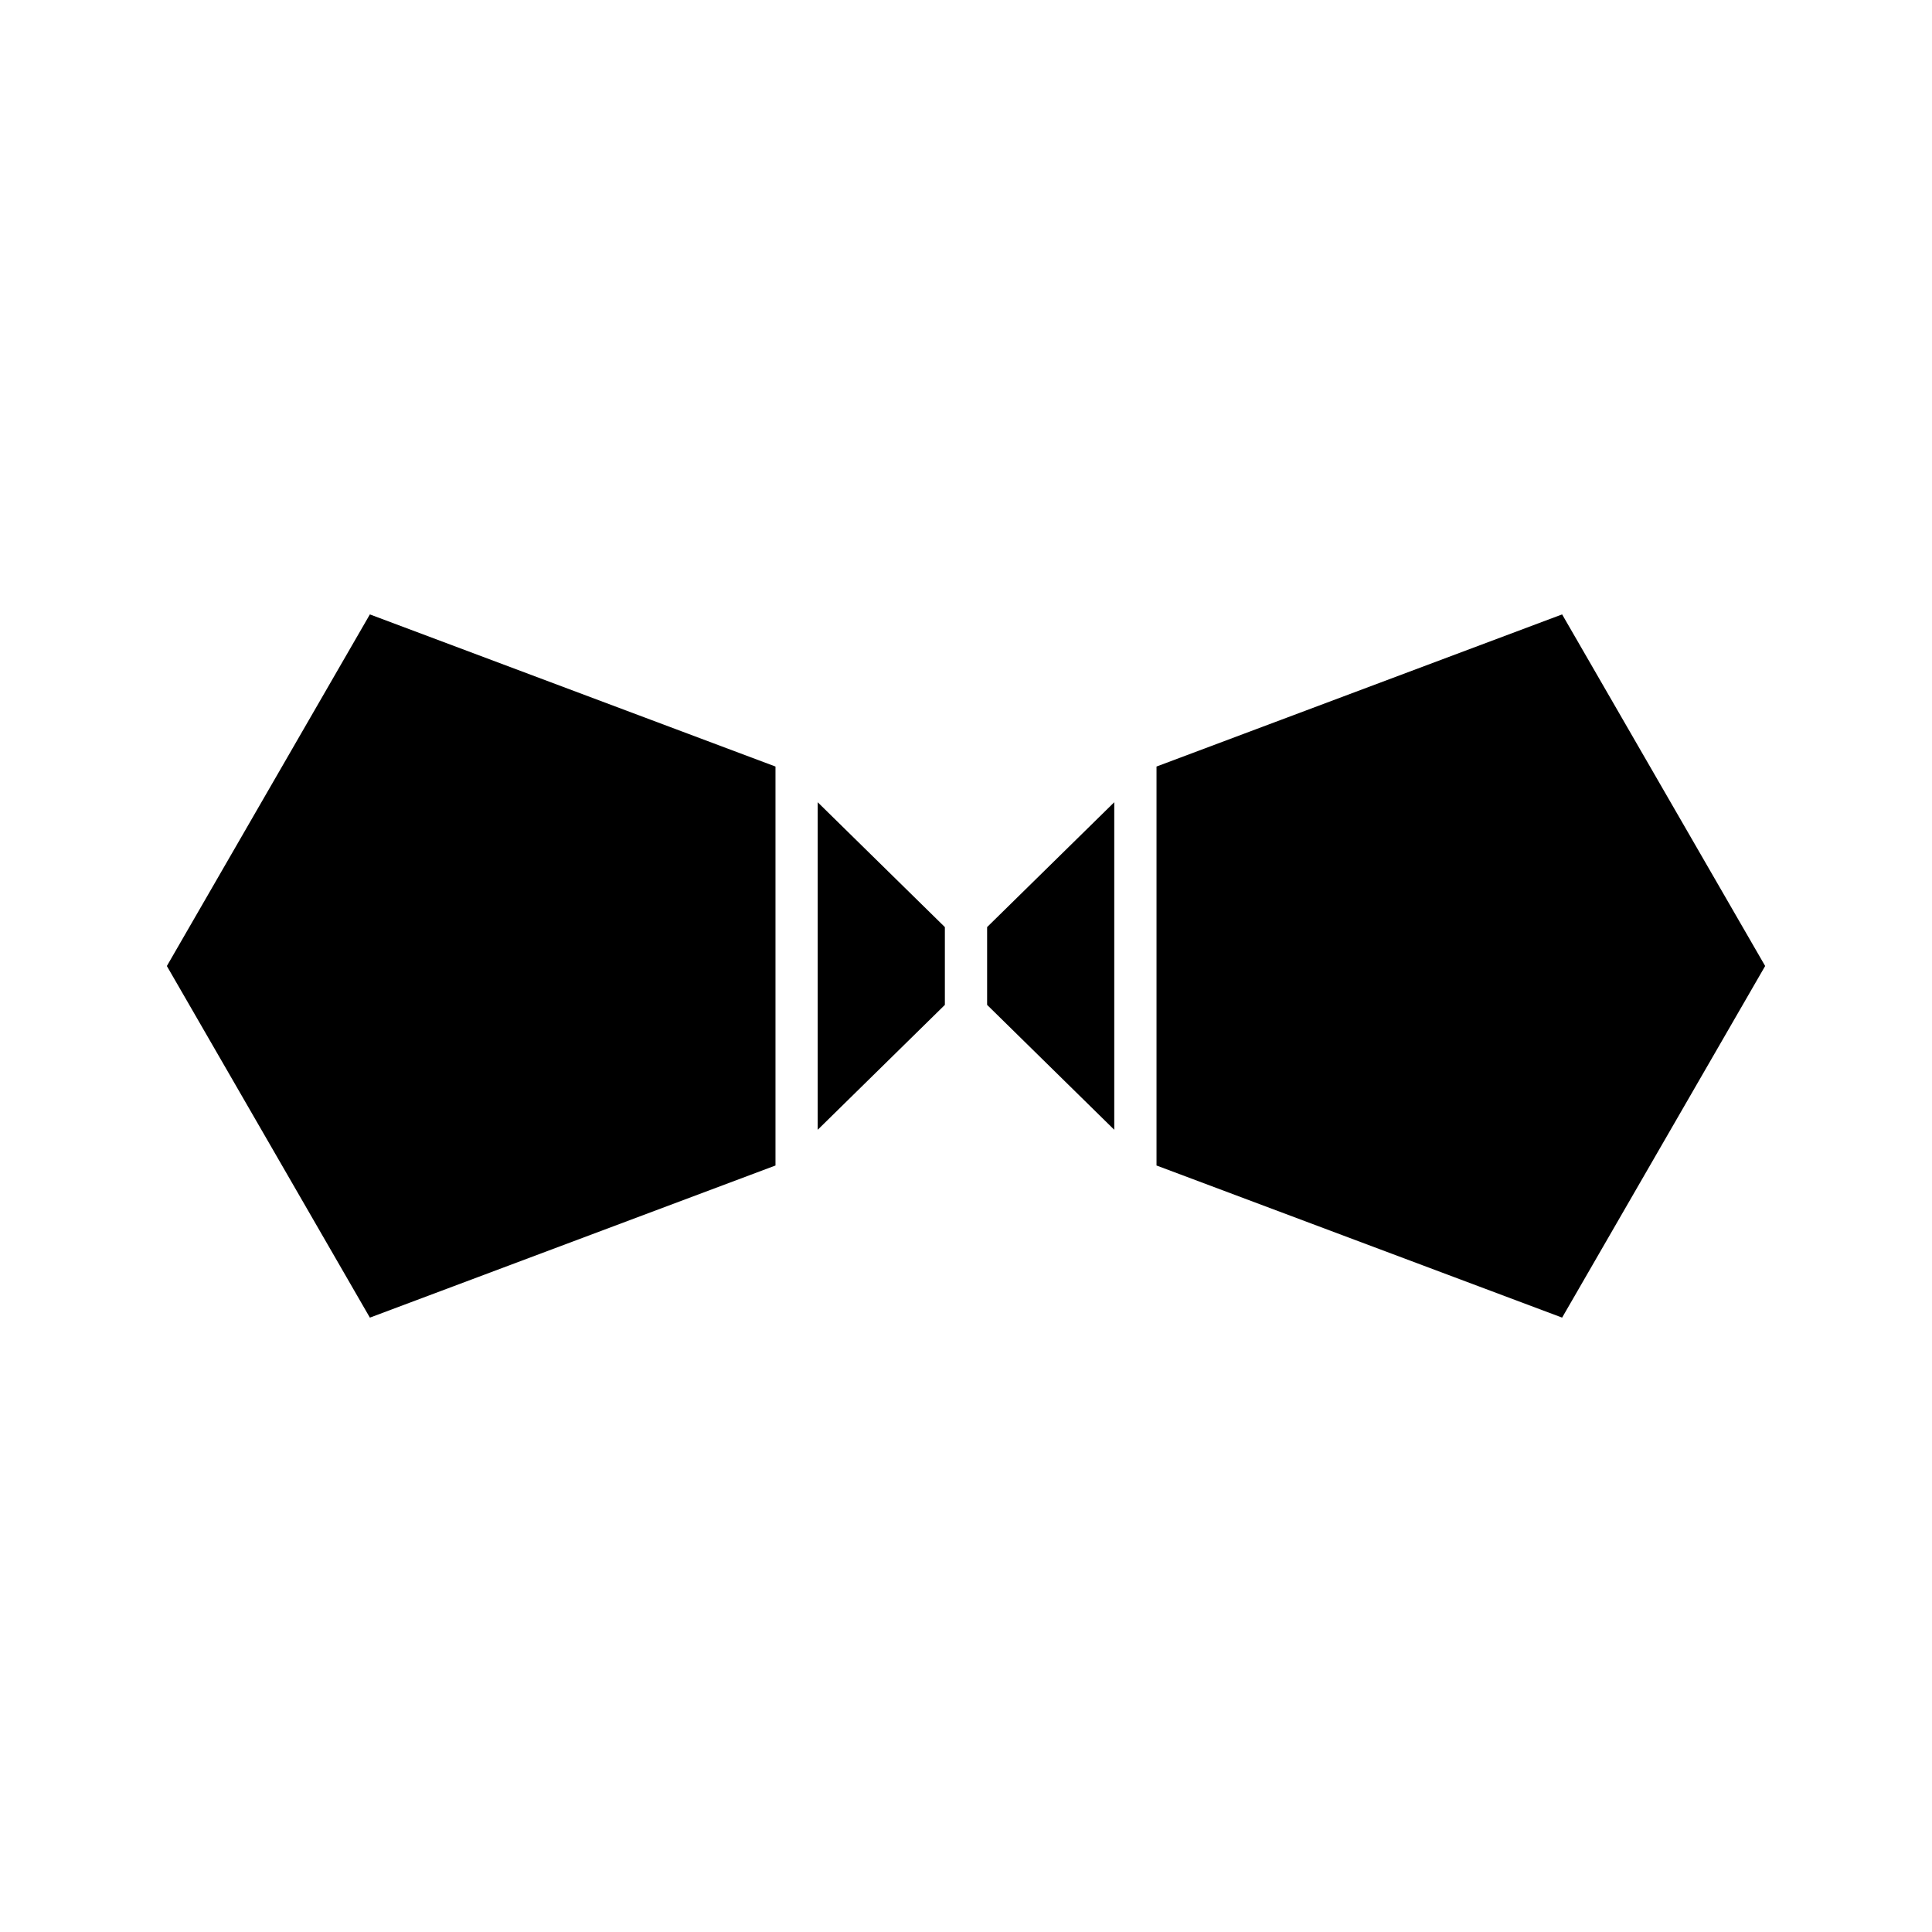 <?xml version="1.0" encoding="UTF-8"?>
<!-- Uploaded to: ICON Repo, www.svgrepo.com, Generator: ICON Repo Mixer Tools -->
<svg fill="#000000" width="800px" height="800px" version="1.1" viewBox="144 144 512 512" xmlns="http://www.w3.org/2000/svg">
 <g>
  <path d="m349.51 452.87v-105.73l-107.49-40.316-53.801 93.18 53.801 93.18z"/>
  <path d="m394.4 389.69-33.699-33.086v86.801l33.699-33.098z"/>
  <path d="m439.29 356.6-33.695 33.086v20.617l33.695 33.098z"/>
  <path d="m450.49 347.14v105.73l107.49 40.312 53.805-93.18-53.805-93.18z"/>
 </g>
</svg>
